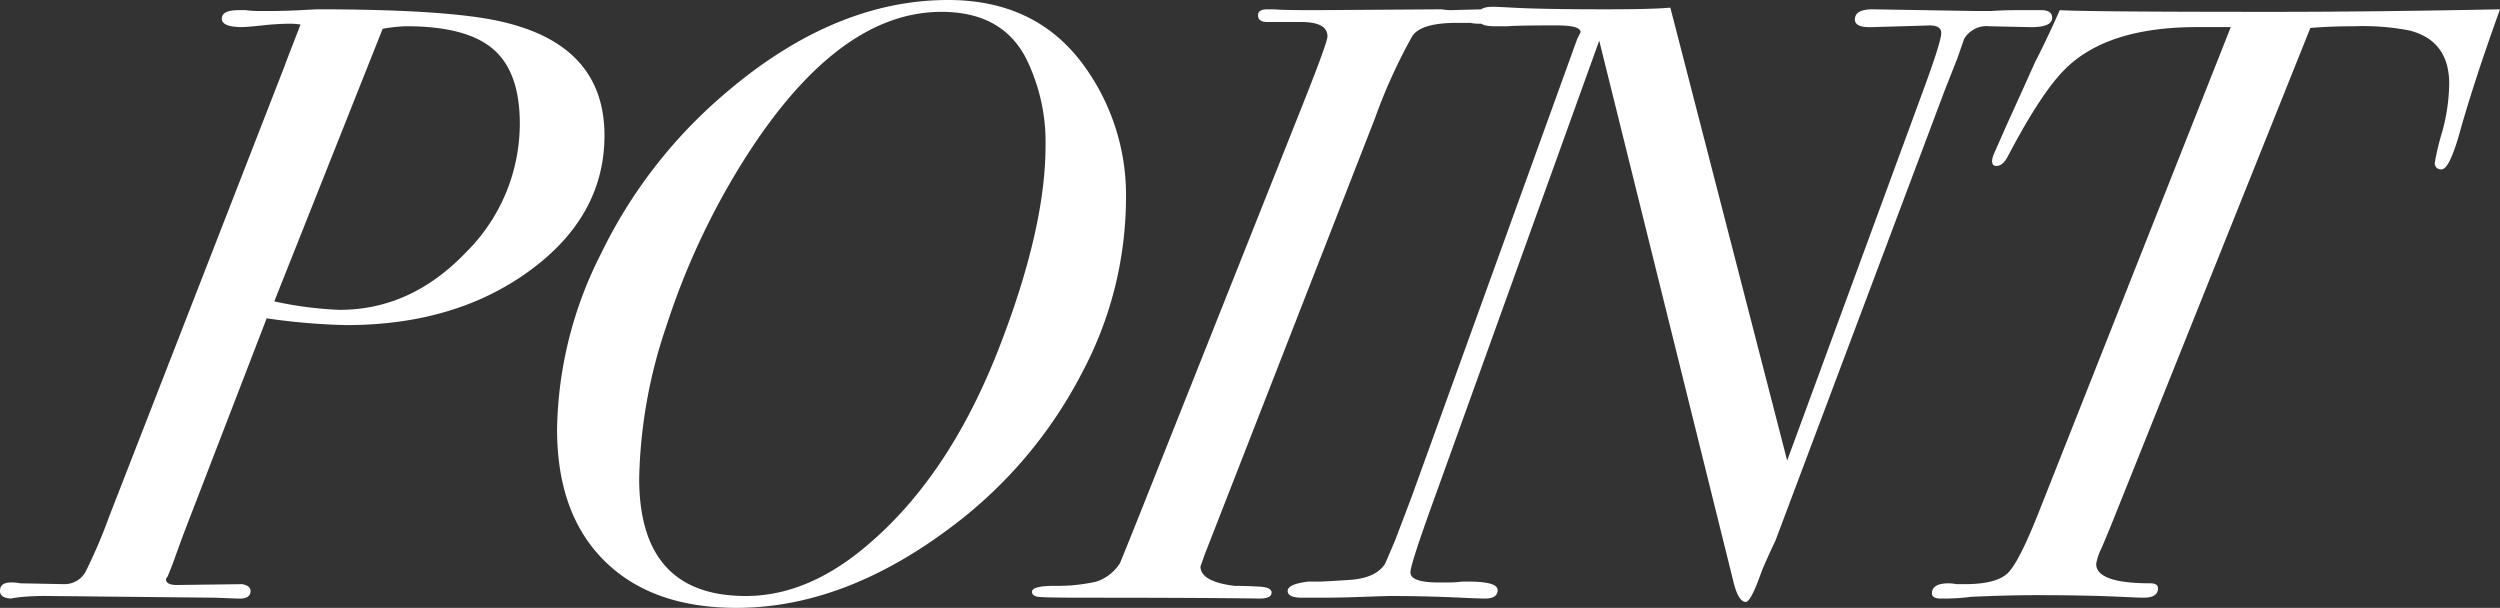<svg xmlns="http://www.w3.org/2000/svg" width="295.3" height="71.8" viewBox="0 0 295.3 71.8">
  <rect x="0" y="0" width="295.3" height="71.8" fill="#333333" stroke="none"/>
  <path id="h1" d="M66-54.5q0,9.5-8.8,15.95T35.5-32.1a75.714,75.714,0,0,1-9.4-.8L16.5-8Q16-6.7,15-3.9l-.6,1.5a1.163,1.163,0,0,0-.2.3q0,.7,1.3.7l7.7-.1q1,.2,1,.8,0,1-1.6.9L20,.1.4-.1A30.049,30.049,0,0,0-3.2.05Q-4.3.2-3.9.2-5.4.2-5.4-.7q0-1,1.3-1A5.619,5.619,0,0,1-3-1.6l5.2.1A2.828,2.828,0,0,0,4.8-3.15,61.821,61.821,0,0,0,7.5-9.5L28.1-62.4q.4-1.1,2-5.2a7.92,7.92,0,0,0-1.3-.1,31.426,31.426,0,0,0-3.2.2q-1.9.2-2.4.2-2.4,0-2.4-1t2-1h.8a13.72,13.72,0,0,0,1.7.1h1.2q1.7,0,3.6-.1l1.9-.1q14.1,0,20.6,1.2Q66-65.7,66-54.5ZM56-55.9q0-6.1-3.15-8.8T42.6-67.4a18.235,18.235,0,0,0-2.8.3L27-34.9a43.832,43.832,0,0,0,7.7,1q8.4,0,14.85-6.7A21.456,21.456,0,0,0,56-55.9Zm71.6,9a44.05,44.05,0,0,1-5.2,20.45A53.193,53.193,0,0,1,108.2-9.2Q94.9,1.3,81.6,1.3q-10,0-15.6-5.55T60.4-19.8a47.13,47.13,0,0,1,5.2-20.75,57.844,57.844,0,0,1,14-18.35q13.2-11.6,27-11.6,10.1,0,15.7,7.3A25.984,25.984,0,0,1,127.6-46.9Zm-9.5-6.4a22.29,22.29,0,0,0-2.2-10.1q-2.8-5.7-10.1-5.7Q93.3-69.1,82.1-51a86.931,86.931,0,0,0-8.75,18.9A59.158,59.158,0,0,0,70.1-14Q70.1-.1,82.7-.1q7.5,0,14.7-6.3,9.6-8.3,15.4-23.5Q118.1-43.7,118.1-53.3Zm52.4-15.3q0,.9-1.2.9a4.207,4.207,0,0,1-1-.1h-1.6q-4.3,0-5.3,1.6a64.212,64.212,0,0,0-4.4,9.7L136.9-5q-.2.6-.5,1.4,0,1.8,4,2.3,1.3,0,3.1.1,1.3.1,1.3.7,0,.7-1.4.7Q136.2.1,122.7.1q-4.7,0-5.45-.1t-.75-.6q0-.7,2.7-.7a20.677,20.677,0,0,0,4.9-.5A5.232,5.232,0,0,0,126.9-4q.9-2.2,2.1-5.2l19.5-49q2.9-7.3,2.9-8,0-1.7-3.1-1.7h-4q-1.1,0-1.1-.8,0-.7,1.1-.7h.9q.6.1,4.8.1l14.9-.1a6.286,6.286,0,0,0,1,.1l3.7-.1Q170.5-69.4,170.5-68.6Zm66.5.2q0,1.2-2.9,1.1l-4.5-.1a3.087,3.087,0,0,0-3,1.5l-.8,2.3-1.5,3.8-20,53.2q-.5,1-1.5,3.3l-.6,1.6Q201.3.6,200.8.6q-.9,0-1.5-2.6L183.5-65.7,163.8-11q-2.6,7.2-2.6,8.1,0,1.2,3.3,1.2h1.2a12.887,12.887,0,0,0,1.6-.1h.8q3.4,0,3.4,1T170,.2q-.7,0-2.8-.1-4.2-.2-8.4-.2-.5,0-3.2.1t-4.9.1h-2.3q-1.7,0-1.7-.8t2.4-1.1h1.3q.5,0,3.6-.2t4.2-1.9q.4-.9,1.2-2.8l1.9-5,19.6-54.2.4-.8q0-.8-2.8-.8-4.8,0-5.8.1h-1.6q-2,0-2-1.1,0-1.2,1.8-1.2.5,0,2.3.1,3.6.2,11,.2,5.7,0,7.7-.2l13.8,53.5,16.1-43.8q2.1-5.7,2.1-6.7,0-.9-1.4-.9.3,0-3.2.1l-3.5.1q-2.1.1-2.1-.9,0-1.2,2.1-1.2l12.1.2h1.9q1.5-.1,2.8-.1h3.1Q237-69.3,237-68.4Zm52.9-1q-3.1,8.6-4.8,14.7-1.2,4.2-2.1,4.2a.707.707,0,0,1-.8-.8,30.262,30.262,0,0,1,.85-3.55,22.236,22.236,0,0,0,.85-5.75q0-5.1-4.7-6.3a28.964,28.964,0,0,0-6.5-.5q-2.8,0-5.2.2L244.3-9.3q-.8,2-1.45,3.5a7.07,7.07,0,0,0-.65,1.9q0,2.3,6.4,2.3.9,0,.9.6,0,1.1-1.7,1.1-.5,0-2.6-.1-4.2-.2-9.9-.2-3.7,0-7.9.2a25.43,25.43,0,0,1-3.5.2q-1.1,0-1.1-.6,0-1.2,2-1.2a6.016,6.016,0,0,1,.9.1h1q3.7,0,5.05-1.3t3.75-7.4l22.6-57.1h-4q-10.3,0-15.3,4.7-2.9,2.7-7,10.5-.6,1.2-1.4,1.2-.5,0-.5-.6a3.025,3.025,0,0,1,.3-1l1.5-3.4q1.1-2.4,3.3-7.3,1.3-2.5,2.9-6.1,3.4.2,25,.2Q274.9-69.1,289.9-69.4Z" transform="translate(5.4 70.5)" fill="#fff"/>
</svg>
